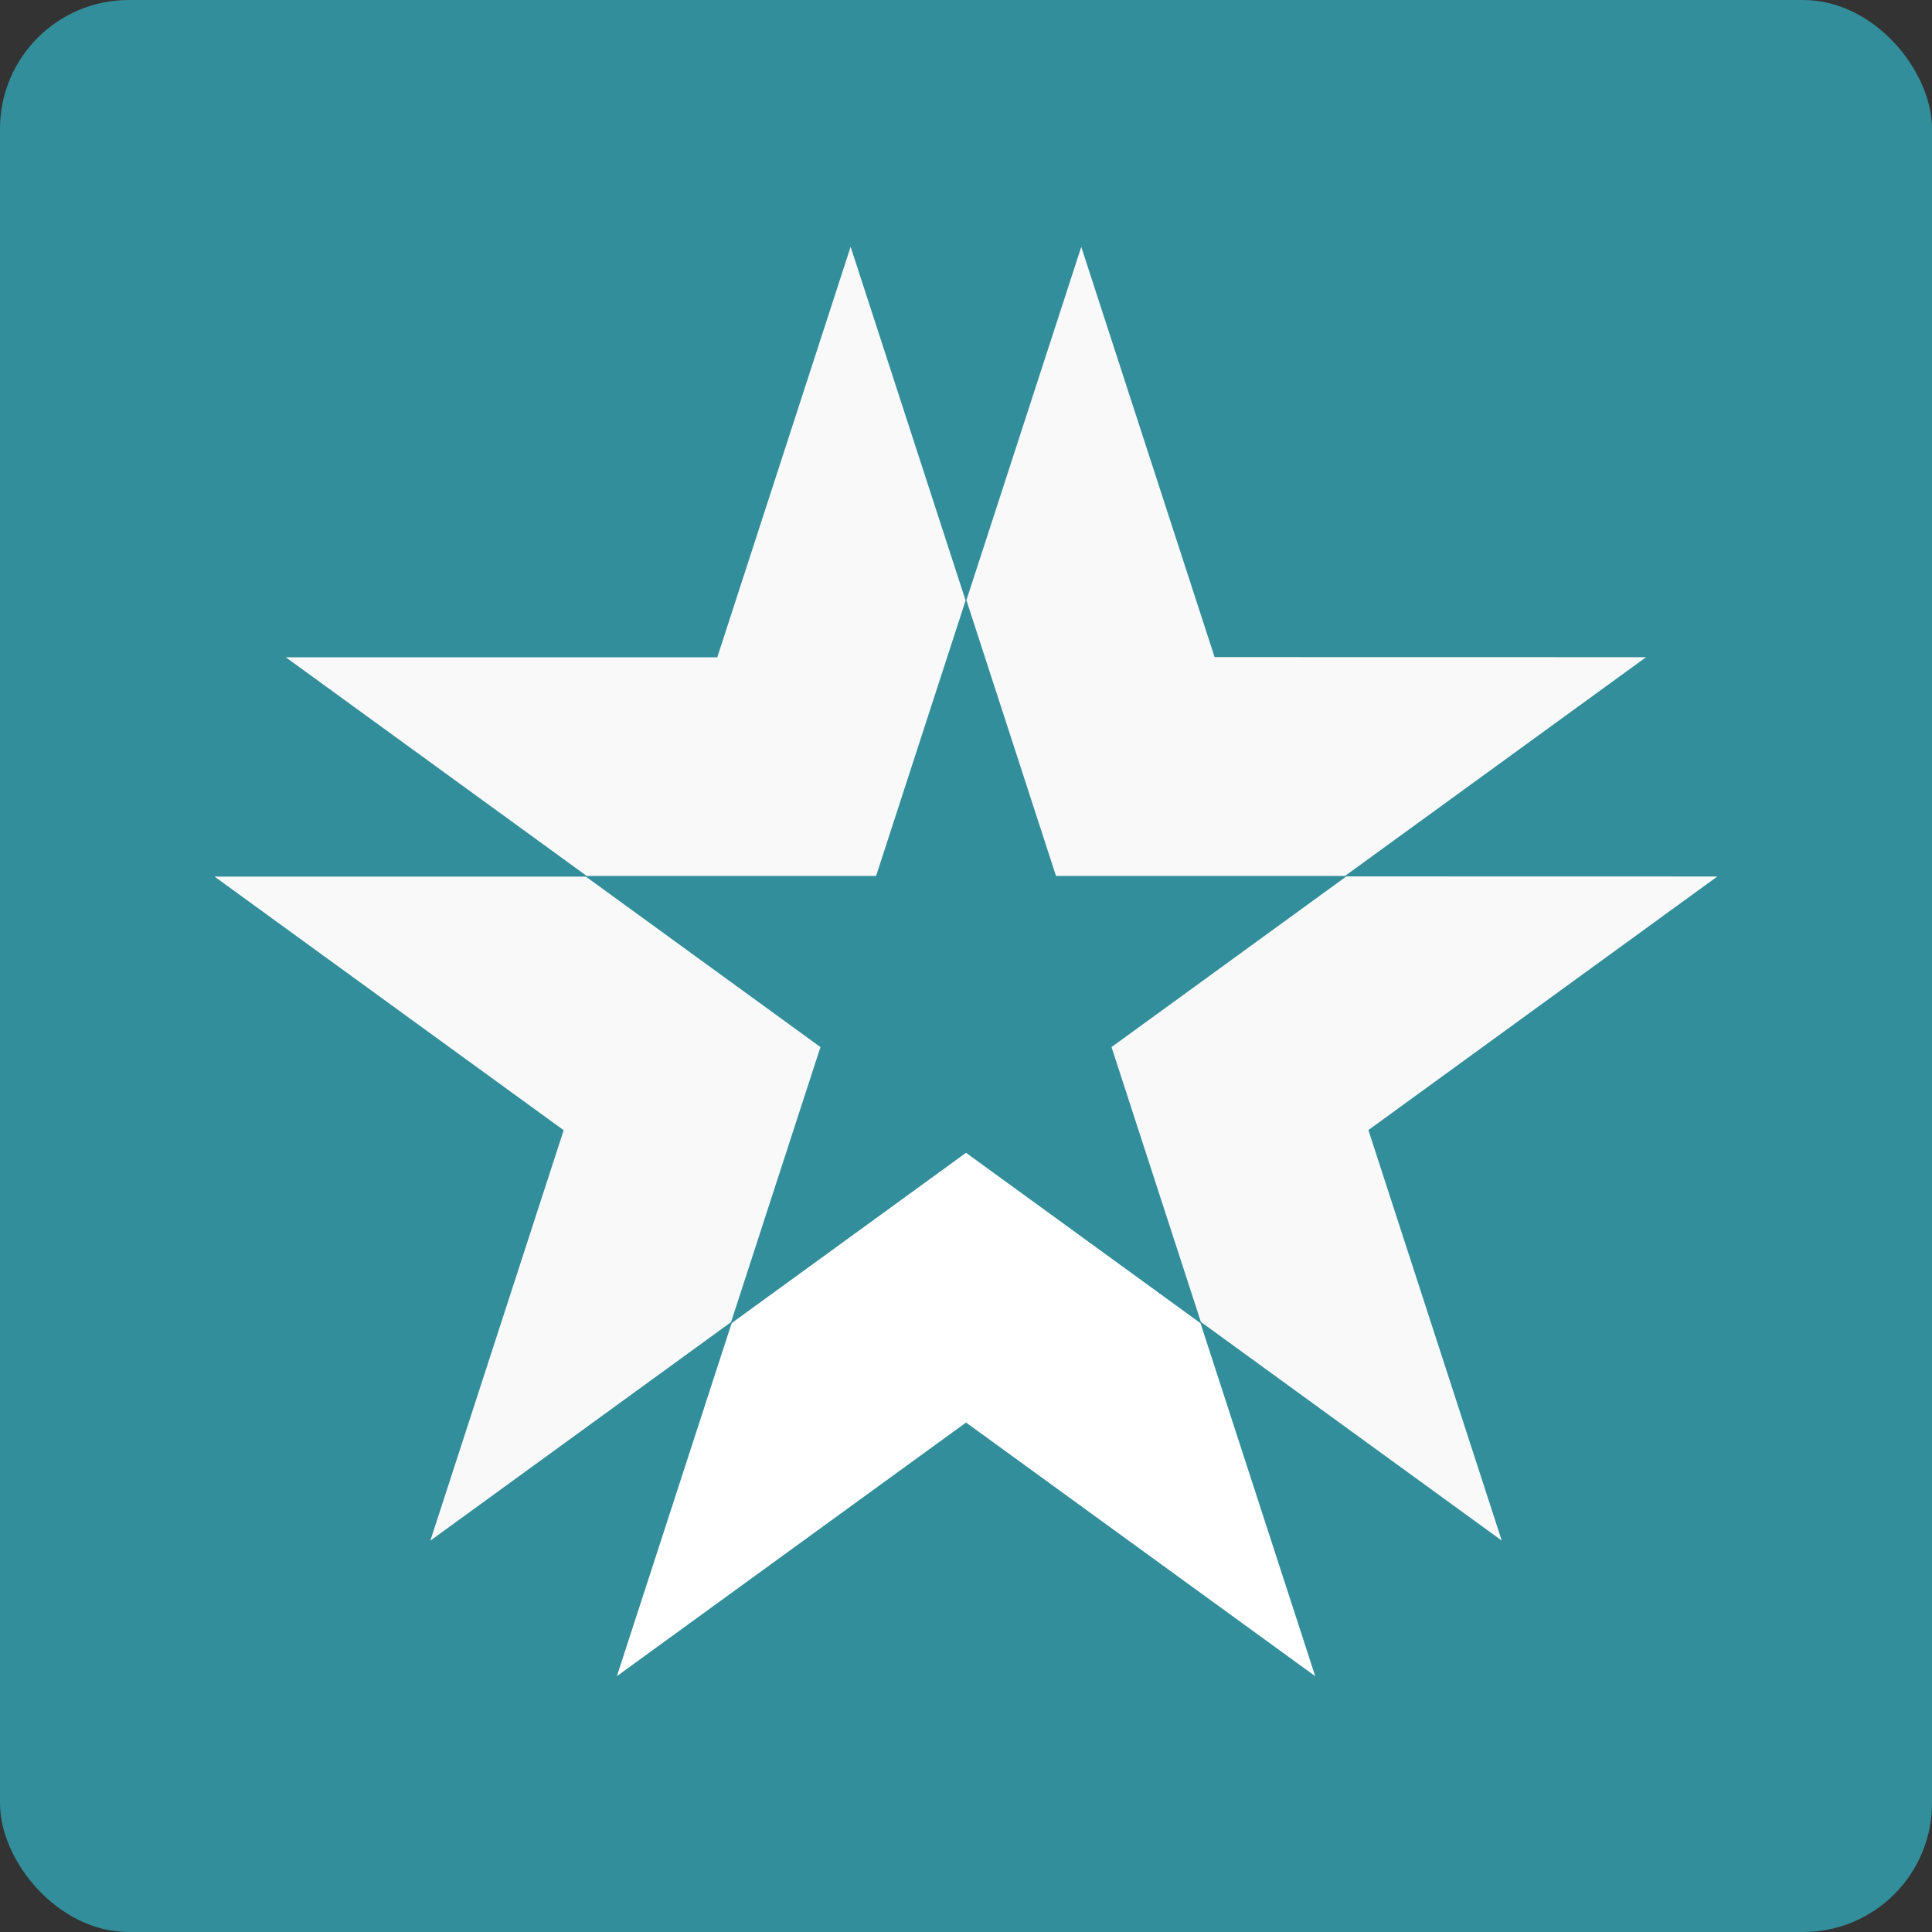 <?xml version="1.0" encoding="UTF-8"?> <svg xmlns="http://www.w3.org/2000/svg" width="180" height="180" viewBox="0 0 180 180" fill="none"><rect x="0" y="0" width="180" height="180" fill="#333333" stroke="none"/><g clip-path="url(#clip0_157_17722)"><rect width="180" height="180" rx="12" fill="#338E9B"></rect><path d="M89.963 55.945L79.262 23.025L79.245 23.009L66.825 61.245L66.833 61.237H26.636H26.627L54.664 81.611H81.624L89.963 55.945Z" fill="#F9F9F9"></path><path d="M125.311 81.611L153.34 61.245L153.356 61.228L113.15 61.22L113.167 61.237L100.738 23L90.038 55.92L98.385 81.611H125.311Z" fill="#F9F9F9"></path><path d="M111.881 123.161L139.885 143.511L139.91 143.519L127.49 105.283L127.481 105.291L160 81.661L125.437 81.653L103.559 97.553L111.881 123.161Z" fill="#F9F9F9"></path><path d="M68.169 123.27L57.485 156.131V156.156L90.013 132.527H89.995L122.523 156.156H122.532L111.848 123.278L90.004 107.403L68.169 123.27Z" fill="white"></path><path d="M52.519 105.291L40.099 143.528V143.536L68.111 123.178L76.441 97.554L54.581 81.67H20.025L20 81.678L52.527 105.308L52.519 105.291Z" fill="#F9F9F9"></path></g><defs><clipPath id="clip0_157_17722"><rect width="180" height="180" fill="white"></rect></clipPath></defs></svg> 